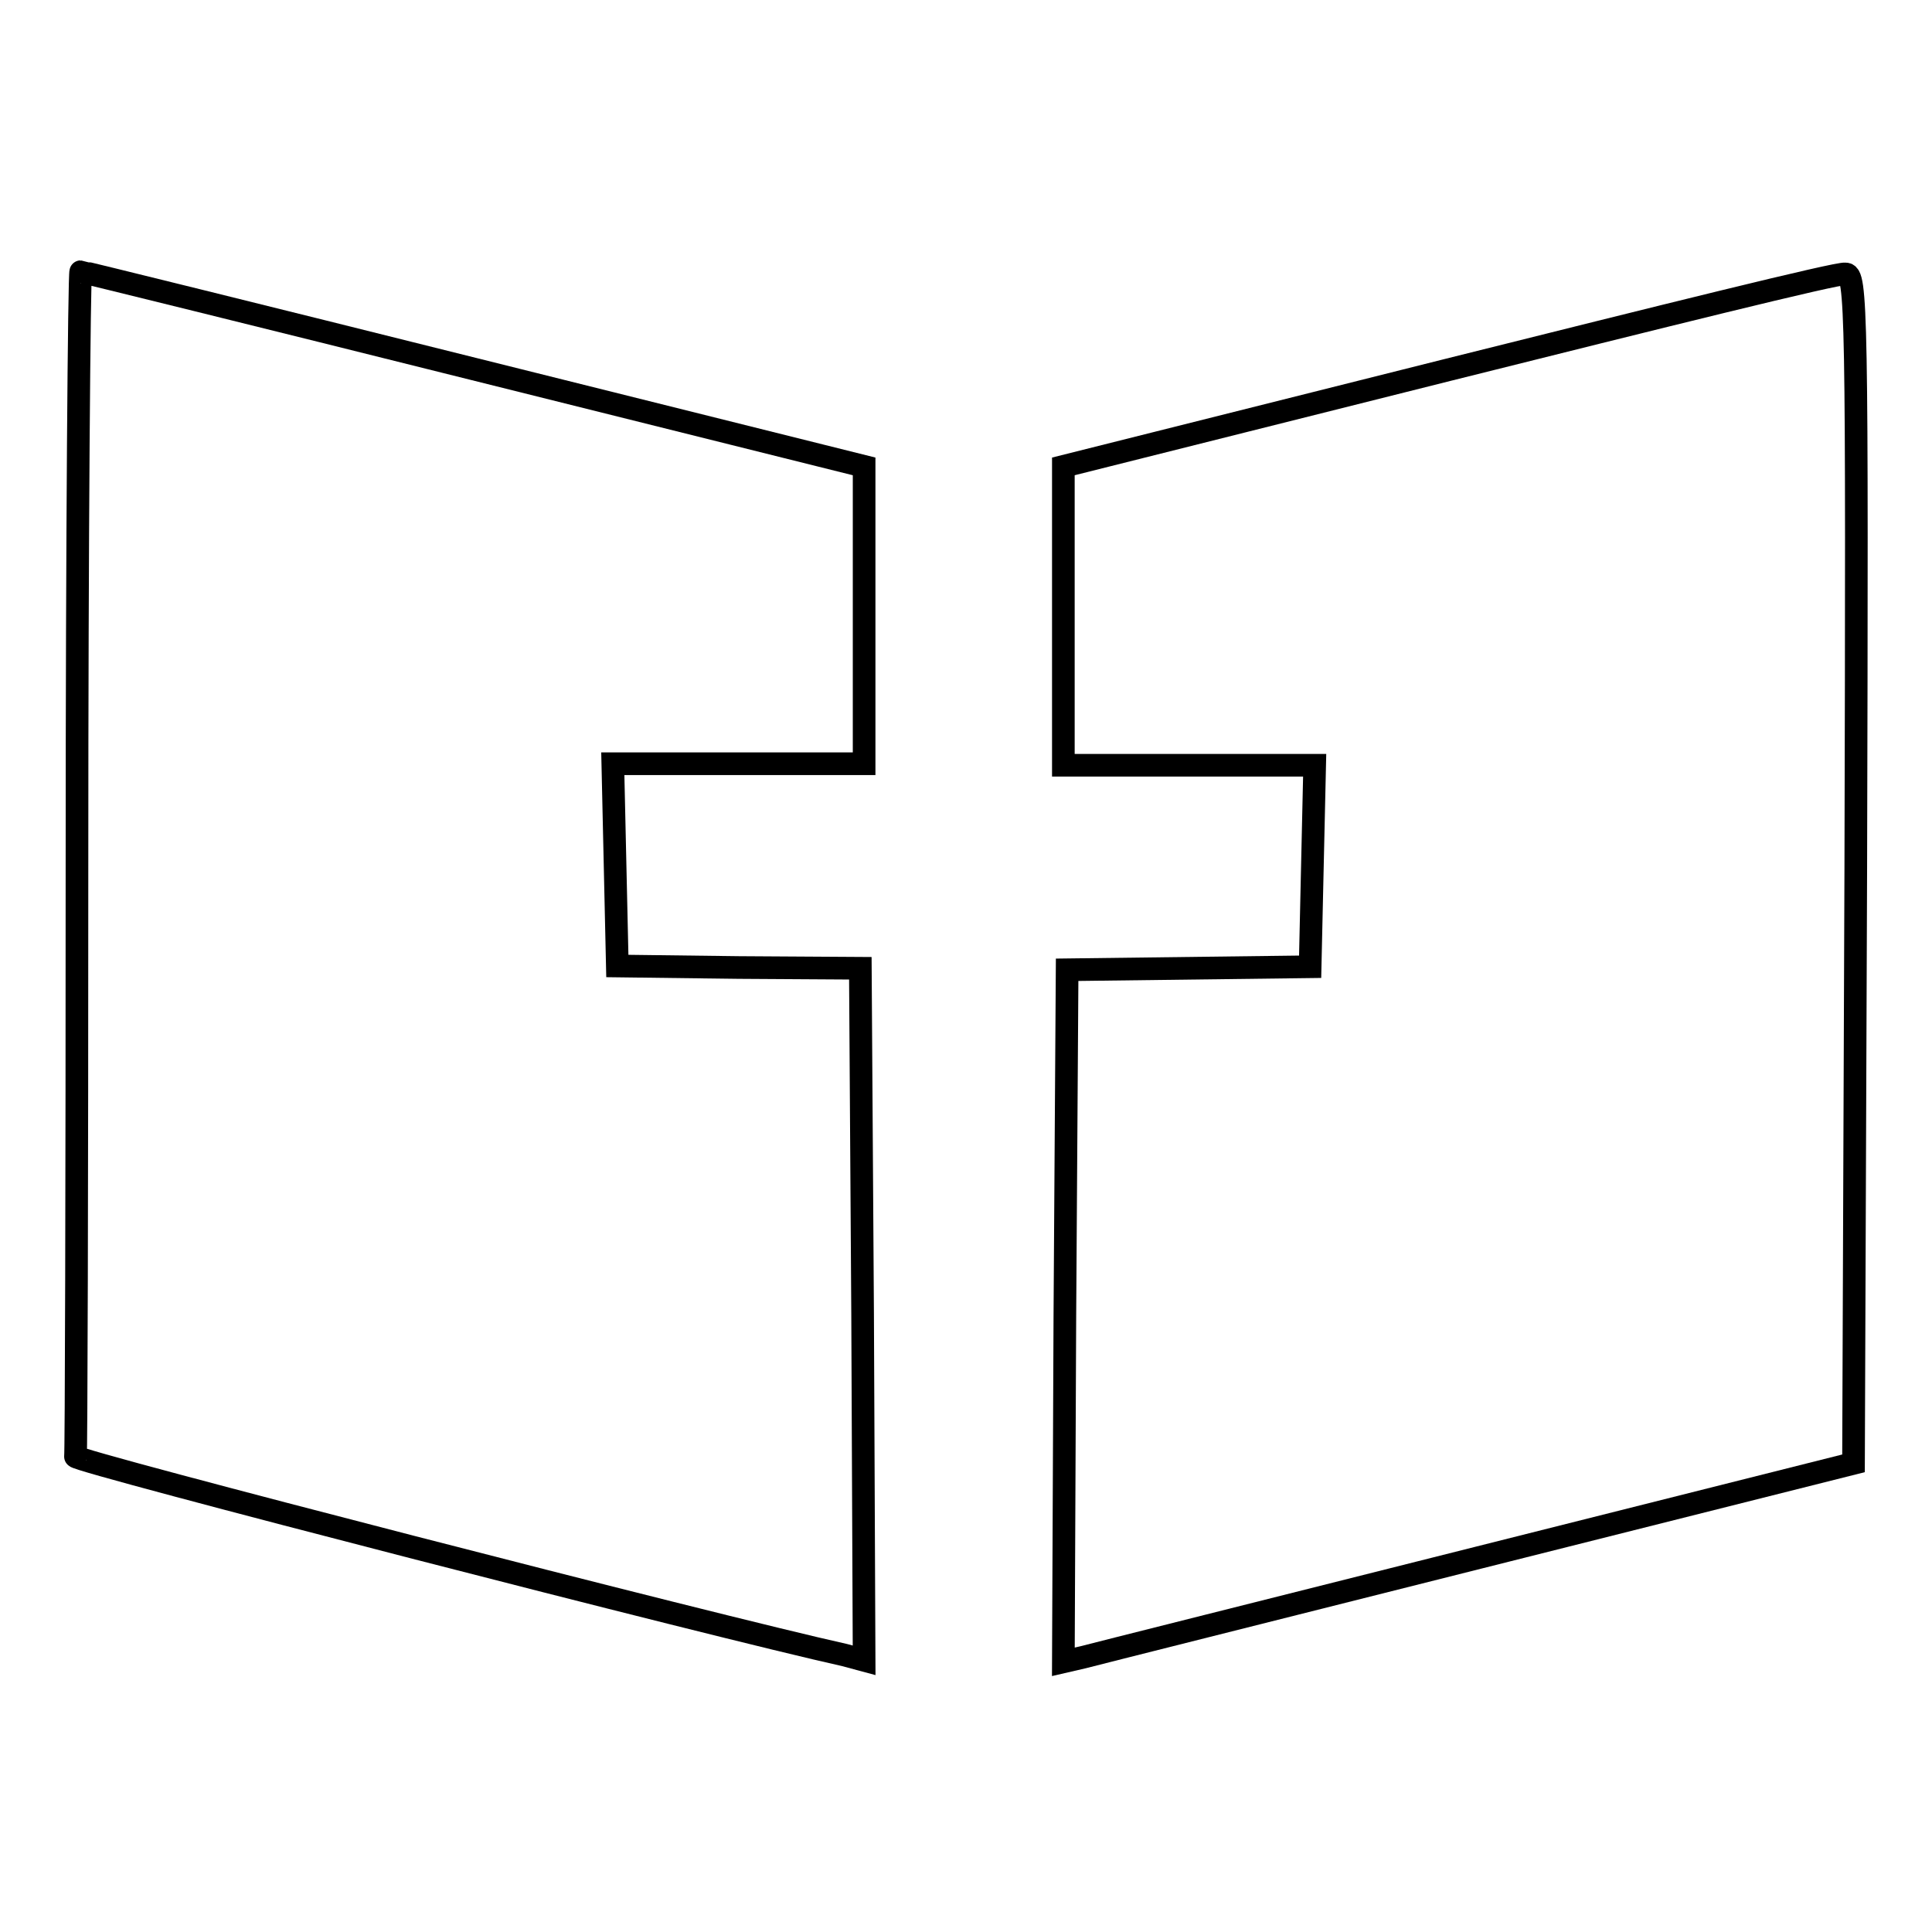 <?xml version="1.0" encoding="utf-8"?>
<!-- Svg Vector Icons : http://www.onlinewebfonts.com/icon -->
<!DOCTYPE svg PUBLIC "-//W3C//DTD SVG 1.1//EN" "http://www.w3.org/Graphics/SVG/1.1/DTD/svg11.dtd">
<svg version="1.1" xmlns="http://www.w3.org/2000/svg" xmlns:xlink="http://www.w3.org/1999/xlink" x="0px" y="0px" viewBox="0 0 256 256" enable-background="new 0 0 256 256" xml:space="preserve">
<g> <g> <path stroke-width="3" fill-opacity="0" stroke="#000000"  d="M10.2,114.2c0,43-0.1,78.5-0.2,78.8c-0.2,0.6,85.2,22.6,101.9,26.3l2.6,0.7l-0.2-45.9l-0.3-45.8l-16.1-0.1  l-16.1-0.2l-0.3-13.4l-0.3-13.4h16.7h16.6V81.6V61.8L62.8,48.9C34.4,41.8,10.9,36,10.7,36S10.2,71.1,10.2,114.2z"/> <path stroke-width="3" fill-opacity="0" stroke="#000000"  d="M191.9,49l-51,12.8v19.8v19.8h16.6h16.7l-0.3,13.3l-0.3,13.4l-16.1,0.2l-16.1,0.2l-0.3,45.8l-0.2,45.9  l2.6-0.6c1.5-0.4,25-6.3,52.4-13.2l49.7-12.5l0.3-78.9c0.2-74.7,0.1-78.8-1.4-78.7C243.6,36.1,219.9,42,191.9,49z"/> </g></g>
</svg>